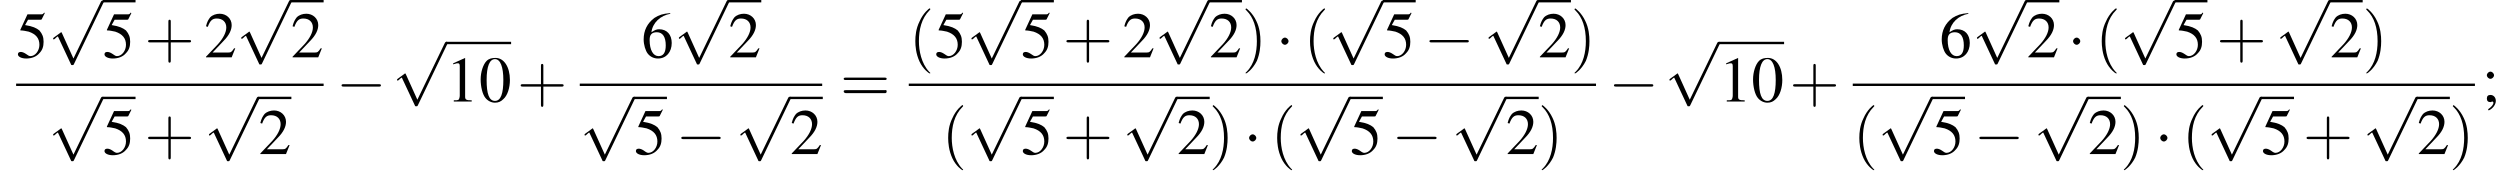 <?xml version='1.0' encoding='UTF-8'?>
<!---12.4-->
<svg version='1.1' xmlns='http://www.w3.org/2000/svg' xmlns:xlink='http://www.w3.org/1999/xlink' width='418.7pt' height='29.5pt' viewBox='60.8 81.1 418.7 29.5'>
<defs>
<path id='g8-40' d='M3.6 2.6C3.6 2.6 3.6 2.6 3.4 2.4C2.1 1 1.7-1.1 1.7-2.7C1.7-4.6 2.1-6.5 3.5-7.9C3.6-8 3.6-8 3.6-8C3.6-8.1 3.6-8.2 3.5-8.2C3.4-8.2 2.4-7.4 1.8-6C1.2-4.8 1.1-3.6 1.1-2.7C1.1-1.9 1.2-.6 1.8 .7C2.4 2 3.4 2.7 3.5 2.7C3.6 2.7 3.6 2.7 3.6 2.6Z'/>
<path id='g8-41' d='M3.1-2.7C3.1-3.6 3-4.9 2.4-6.1C1.8-7.4 .8-8.2 .7-8.2C.7-8.2 .6-8.1 .6-8C.6-8 .6-8 .8-7.8C1.9-6.7 2.5-5 2.5-2.7C2.5-.9 2.1 1.1 .8 2.4C.6 2.6 .6 2.6 .6 2.6C.6 2.7 .7 2.7 .7 2.7C.8 2.7 1.8 2 2.5 .6C3-.6 3.1-1.8 3.1-2.7Z'/>
<path id='g8-43' d='M4.4-2.5H7.5C7.6-2.5 7.8-2.5 7.8-2.7S7.6-2.9 7.5-2.9H4.4V-6C4.4-6.1 4.4-6.3 4.2-6.3S4-6.1 4-6V-2.9H1C.8-2.9 .6-2.9 .6-2.7S.8-2.5 1-2.5H4V.5C4 .7 4 .9 4.2 .9S4.4 .7 4.4 .5V-2.5Z'/>
<path id='g8-61' d='M7.5-3.6C7.6-3.6 7.8-3.6 7.8-3.8S7.6-4 7.5-4H1C.8-4 .6-4 .6-3.8S.8-3.6 1-3.6H7.5ZM7.5-1.4C7.6-1.4 7.8-1.4 7.8-1.7S7.6-1.9 7.5-1.9H1C.8-1.9 .6-1.9 .6-1.7S.8-1.4 1-1.4H7.5Z'/>
<use id='g7-48' xlink:href='#g3-48'/>
<use id='g7-49' xlink:href='#g3-49'/>
<use id='g7-50' xlink:href='#g3-50'/>
<use id='g7-53' xlink:href='#g3-53'/>
<use id='g7-54' xlink:href='#g3-54'/>
<use id='g7-59' xlink:href='#g3-59'/>
<path id='g3-48' d='M2.8-7.3C2.2-7.3 1.7-7.2 1.3-6.8C.7-6.2 .3-4.9 .3-3.7C.3-2.5 .6-1.2 1.1-.6C1.5-.1 2.1 .2 2.7 .2C3.3 .2 3.7 0 4.1-.4C4.8-1 5.2-2.3 5.2-3.6C5.2-5.8 4.2-7.3 2.8-7.3ZM2.7-7.1C3.6-7.1 4.1-5.8 4.1-3.6S3.7-.1 2.7-.1S1.3-1.3 1.3-3.6C1.3-5.9 1.8-7.1 2.7-7.1Z'/>
<path id='g3-49' d='M3.2-7.3L1.2-6.4V-6.2C1.3-6.3 1.5-6.3 1.5-6.3C1.7-6.4 1.9-6.4 2-6.4C2.2-6.4 2.3-6.3 2.3-5.9V-1C2.3-.7 2.2-.4 2.1-.3C1.9-.2 1.7-.2 1.3-.2V0H4.3V-.2C3.4-.2 3.2-.3 3.2-.8V-7.3L3.2-7.3Z'/>
<path id='g3-50' d='M5.2-1.5L5-1.5C4.6-.9 4.5-.8 4-.8H1.4L3.2-2.7C4.2-3.7 4.6-4.6 4.6-5.4C4.6-6.5 3.7-7.3 2.6-7.3C2-7.3 1.4-7.1 1-6.7C.7-6.3 .5-6 .3-5.2L.6-5.1C1-6.2 1.4-6.5 2.1-6.5C3.1-6.5 3.7-5.9 3.7-5C3.7-4.2 3.2-3.2 2.3-2.2L.3-.1V0H4.6L5.2-1.5Z'/>
<path id='g3-53' d='M2-6.3H4.1C4.3-6.3 4.3-6.4 4.3-6.4L4.8-7.4L4.7-7.5C4.5-7.2 4.4-7.2 4.2-7.2H1.9L.7-4.6C.7-4.6 .7-4.6 .7-4.6C.7-4.5 .7-4.5 .8-4.5C1.2-4.5 1.6-4.4 2.1-4.3C3.3-3.9 3.9-3.2 3.9-2.1C3.9-1.1 3.2-.2 2.4-.2C2.2-.2 2-.3 1.6-.6C1.3-.8 1-.9 .8-.9C.5-.9 .3-.8 .3-.5C.3-.1 .9 .2 1.7 .2C2.6 .2 3.4-.1 3.9-.7C4.4-1.2 4.6-1.8 4.6-2.6C4.6-3.4 4.4-3.9 3.9-4.5C3.4-4.9 2.8-5.2 1.5-5.4L2-6.3Z'/>
<path id='g3-54' d='M4.8-7.4C3.6-7.3 3-7.1 2.2-6.6C1-5.7 .4-4.5 .4-3C.4-2.1 .7-1.1 1.1-.6C1.5-.1 2.1 .2 2.8 .2C4.2 .2 5.1-.9 5.1-2.4C5.1-3.8 4.3-4.7 3-4.7C2.6-4.7 2.3-4.6 1.7-4.2C1.9-5.8 3.2-7 4.9-7.3L4.8-7.4ZM2.6-4.2C3.6-4.2 4.1-3.4 4.1-2C4.1-.8 3.7-.2 2.9-.2C2-.2 1.4-1.2 1.4-2.9C1.4-3.4 1.5-3.7 1.7-3.9C1.9-4.1 2.2-4.2 2.6-4.2Z'/>
<path id='g3-59' d='M1.2 1.5C1.9 1.2 2.4 .5 2.4-.1C2.4-.7 2-1.1 1.5-1.1C1.1-1.1 .9-.9 .9-.5C.9-.1 1.1 .1 1.5 .1C1.6 .1 1.7 .1 1.7 0C1.8 0 1.8 0 1.8 0C1.9 0 2 .1 2 .2C2 .5 1.7 .9 1.1 1.3L1.2 1.5ZM1.5-5C1.2-5 .9-4.7 .9-4.4C.9-4.1 1.2-3.8 1.5-3.8C1.8-3.8 2.1-4.1 2.1-4.4C2.1-4.7 1.8-5 1.5-5Z'/>
<path id='g1-0' d='M7.2-2.5C7.3-2.5 7.5-2.5 7.5-2.7S7.3-2.9 7.2-2.9H1.3C1.1-2.9 .9-2.9 .9-2.7S1.1-2.5 1.3-2.5H7.2Z'/>
<path id='g1-1' d='M2.1-2.7C2.1-3 1.8-3.3 1.5-3.3S.9-3 .9-2.7S1.2-2.1 1.5-2.1S2.1-2.4 2.1-2.7Z'/>
<path id='g1-112' d='M4.2 9.3L2.3 5.1C2.2 4.9 2.2 4.9 2.2 4.9C2.1 4.9 2.1 4.9 2 5L.9 5.8C.8 5.9 .8 5.9 .8 5.9C.8 6 .8 6.1 .9 6.1C1 6.1 1.2 5.9 1.3 5.8C1.3 5.8 1.5 5.6 1.6 5.6L3.8 10.3C3.8 10.4 3.9 10.4 4 10.4C4.2 10.4 4.2 10.4 4.3 10.2L9.2 0C9.3-.2 9.3-.2 9.3-.2C9.3-.3 9.2-.4 9.1-.4C9-.4 8.9-.4 8.8-.2L4.2 9.3Z'/>
</defs>
<g id='page1'>

<use x='63.5' y='90.7' xlink:href='#g7-53'/>
<use x='68.9' y='81.6' xlink:href='#g1-112'/>
<rect x='78' y='81.1' height='.4' width='5.5'/>
<use x='78' y='90.7' xlink:href='#g7-53'/>
<use x='85' y='90.7' xlink:href='#g8-43'/>
<use x='95' y='90.7' xlink:href='#g7-50'/>
<use x='100.4' y='81.5' xlink:href='#g1-112'/>
<rect x='109.5' y='81.1' height='.4' width='5.5'/>
<use x='109.5' y='90.7' xlink:href='#g7-50'/>
<rect x='63.5' y='95.1' height='.4' width='51.5'/>
<use x='68.9' y='97.7' xlink:href='#g1-112'/>
<rect x='78' y='97.3' height='.4' width='5.5'/>
<use x='78' y='106.9' xlink:href='#g7-53'/>
<use x='85' y='106.9' xlink:href='#g8-43'/>
<use x='95' y='97.7' xlink:href='#g1-112'/>
<rect x='104.1' y='97.3' height='.4' width='5.5'/>
<use x='104.1' y='106.9' xlink:href='#g7-50'/>
<use x='117.1' y='98.1' xlink:href='#g1-0'/>
<use x='126.5' y='88.5' xlink:href='#g1-112'/>
<rect x='135.5' y='88.1' height='.4' width='10.9'/>
<use x='135.5' y='98.1' xlink:href='#g7-49'/>
<use x='141' y='98.1' xlink:href='#g7-48'/>
<use x='147.4' y='98.1' xlink:href='#g8-43'/>
<use x='168.2' y='90.7' xlink:href='#g7-54'/>
<use x='173.7' y='81.5' xlink:href='#g1-112'/>
<rect x='182.8' y='81.1' height='.4' width='5.5'/>
<use x='182.8' y='90.7' xlink:href='#g7-50'/>
<rect x='157.9' y='95.1' height='.4' width='40.6'/>
<use x='157.9' y='97.7' xlink:href='#g1-112'/>
<rect x='167' y='97.3' height='.4' width='5.5'/>
<use x='167' y='106.9' xlink:href='#g7-53'/>
<use x='174' y='106.9' xlink:href='#g1-0'/>
<use x='184' y='97.7' xlink:href='#g1-112'/>
<rect x='193.1' y='97.3' height='.4' width='5.5'/>
<use x='193.1' y='106.9' xlink:href='#g7-50'/>
<use x='201.5' y='98.1' xlink:href='#g8-61'/>
<use x='213' y='90.7' xlink:href='#g8-40'/>
<use x='217.3' y='90.7' xlink:href='#g7-53'/>
<use x='222.7' y='81.6' xlink:href='#g1-112'/>
<rect x='231.8' y='81.1' height='.4' width='5.5'/>
<use x='231.8' y='90.7' xlink:href='#g7-53'/>
<use x='238.8' y='90.7' xlink:href='#g8-43'/>
<use x='248.8' y='90.7' xlink:href='#g7-50'/>
<use x='254.2' y='81.5' xlink:href='#g1-112'/>
<rect x='263.3' y='81.1' height='.4' width='5.5'/>
<use x='263.3' y='90.7' xlink:href='#g7-50'/>
<use x='268.8' y='90.7' xlink:href='#g8-41'/>
<use x='274.5' y='90.7' xlink:href='#g1-1'/>
<use x='279.1' y='90.7' xlink:href='#g8-40'/>
<use x='283.3' y='81.6' xlink:href='#g1-112'/>
<rect x='292.4' y='81.1' height='.4' width='5.5'/>
<use x='292.4' y='90.7' xlink:href='#g7-53'/>
<use x='299.3' y='90.7' xlink:href='#g1-0'/>
<use x='309.3' y='81.5' xlink:href='#g1-112'/>
<rect x='318.4' y='81.1' height='.4' width='5.5'/>
<use x='318.4' y='90.7' xlink:href='#g7-50'/>
<use x='323.9' y='90.7' xlink:href='#g8-41'/>
<rect x='213' y='95.1' height='.4' width='115.1'/>
<use x='218.5' y='106.9' xlink:href='#g8-40'/>
<use x='222.7' y='97.7' xlink:href='#g1-112'/>
<rect x='231.8' y='97.3' height='.4' width='5.5'/>
<use x='231.8' y='106.9' xlink:href='#g7-53'/>
<use x='238.8' y='106.9' xlink:href='#g8-43'/>
<use x='248.8' y='97.7' xlink:href='#g1-112'/>
<rect x='257.9' y='97.3' height='.4' width='5.5'/>
<use x='257.9' y='106.9' xlink:href='#g7-50'/>
<use x='263.3' y='106.9' xlink:href='#g8-41'/>
<use x='269.1' y='106.9' xlink:href='#g1-1'/>
<use x='273.6' y='106.9' xlink:href='#g8-40'/>
<use x='277.8' y='97.7' xlink:href='#g1-112'/>
<rect x='286.9' y='97.3' height='.4' width='5.5'/>
<use x='286.9' y='106.9' xlink:href='#g7-53'/>
<use x='293.9' y='106.9' xlink:href='#g1-0'/>
<use x='303.9' y='97.7' xlink:href='#g1-112'/>
<rect x='313' y='97.3' height='.4' width='5.5'/>
<use x='313' y='106.9' xlink:href='#g7-50'/>
<use x='318.4' y='106.9' xlink:href='#g8-41'/>
<use x='330.2' y='98.1' xlink:href='#g1-0'/>
<use x='339.6' y='88.5' xlink:href='#g1-112'/>
<rect x='348.7' y='88.1' height='.4' width='10.9'/>
<use x='348.7' y='98.1' xlink:href='#g7-49'/>
<use x='354.1' y='98.1' xlink:href='#g7-48'/>
<use x='360.5' y='98.1' xlink:href='#g8-43'/>
<use x='385.6' y='90.7' xlink:href='#g7-54'/>
<use x='391.1' y='81.5' xlink:href='#g1-112'/>
<rect x='400.2' y='81.1' height='.4' width='5.5'/>
<use x='400.2' y='90.7' xlink:href='#g7-50'/>
<use x='407.1' y='90.7' xlink:href='#g1-1'/>
<use x='411.7' y='90.7' xlink:href='#g8-40'/>
<use x='415.9' y='81.6' xlink:href='#g1-112'/>
<rect x='425' y='81.1' height='.4' width='5.5'/>
<use x='425' y='90.7' xlink:href='#g7-53'/>
<use x='432' y='90.7' xlink:href='#g8-43'/>
<use x='441.9' y='81.5' xlink:href='#g1-112'/>
<rect x='451' y='81.1' height='.4' width='5.5'/>
<use x='451' y='90.7' xlink:href='#g7-50'/>
<use x='456.5' y='90.7' xlink:href='#g8-41'/>
<rect x='371.1' y='95.1' height='.4' width='104.2'/>
<use x='371.1' y='106.9' xlink:href='#g8-40'/>
<use x='375.3' y='97.7' xlink:href='#g1-112'/>
<rect x='384.4' y='97.3' height='.4' width='5.5'/>
<use x='384.4' y='106.9' xlink:href='#g7-53'/>
<use x='391.4' y='106.9' xlink:href='#g1-0'/>
<use x='401.4' y='97.7' xlink:href='#g1-112'/>
<rect x='410.5' y='97.3' height='.4' width='5.5'/>
<use x='410.5' y='106.9' xlink:href='#g7-50'/>
<use x='415.9' y='106.9' xlink:href='#g8-41'/>
<use x='421.7' y='106.9' xlink:href='#g1-1'/>
<use x='426.2' y='106.9' xlink:href='#g8-40'/>
<use x='430.4' y='97.7' xlink:href='#g1-112'/>
<rect x='439.5' y='97.3' height='.4' width='5.5'/>
<use x='439.5' y='106.9' xlink:href='#g7-53'/>
<use x='446.5' y='106.9' xlink:href='#g8-43'/>
<use x='456.5' y='97.7' xlink:href='#g1-112'/>
<rect x='465.6' y='97.3' height='.4' width='5.5'/>
<use x='465.6' y='106.9' xlink:href='#g7-50'/>
<use x='471' y='106.9' xlink:href='#g8-41'/>
<use x='476.4' y='98.1' xlink:href='#g7-59'/>
</g>
</svg>
